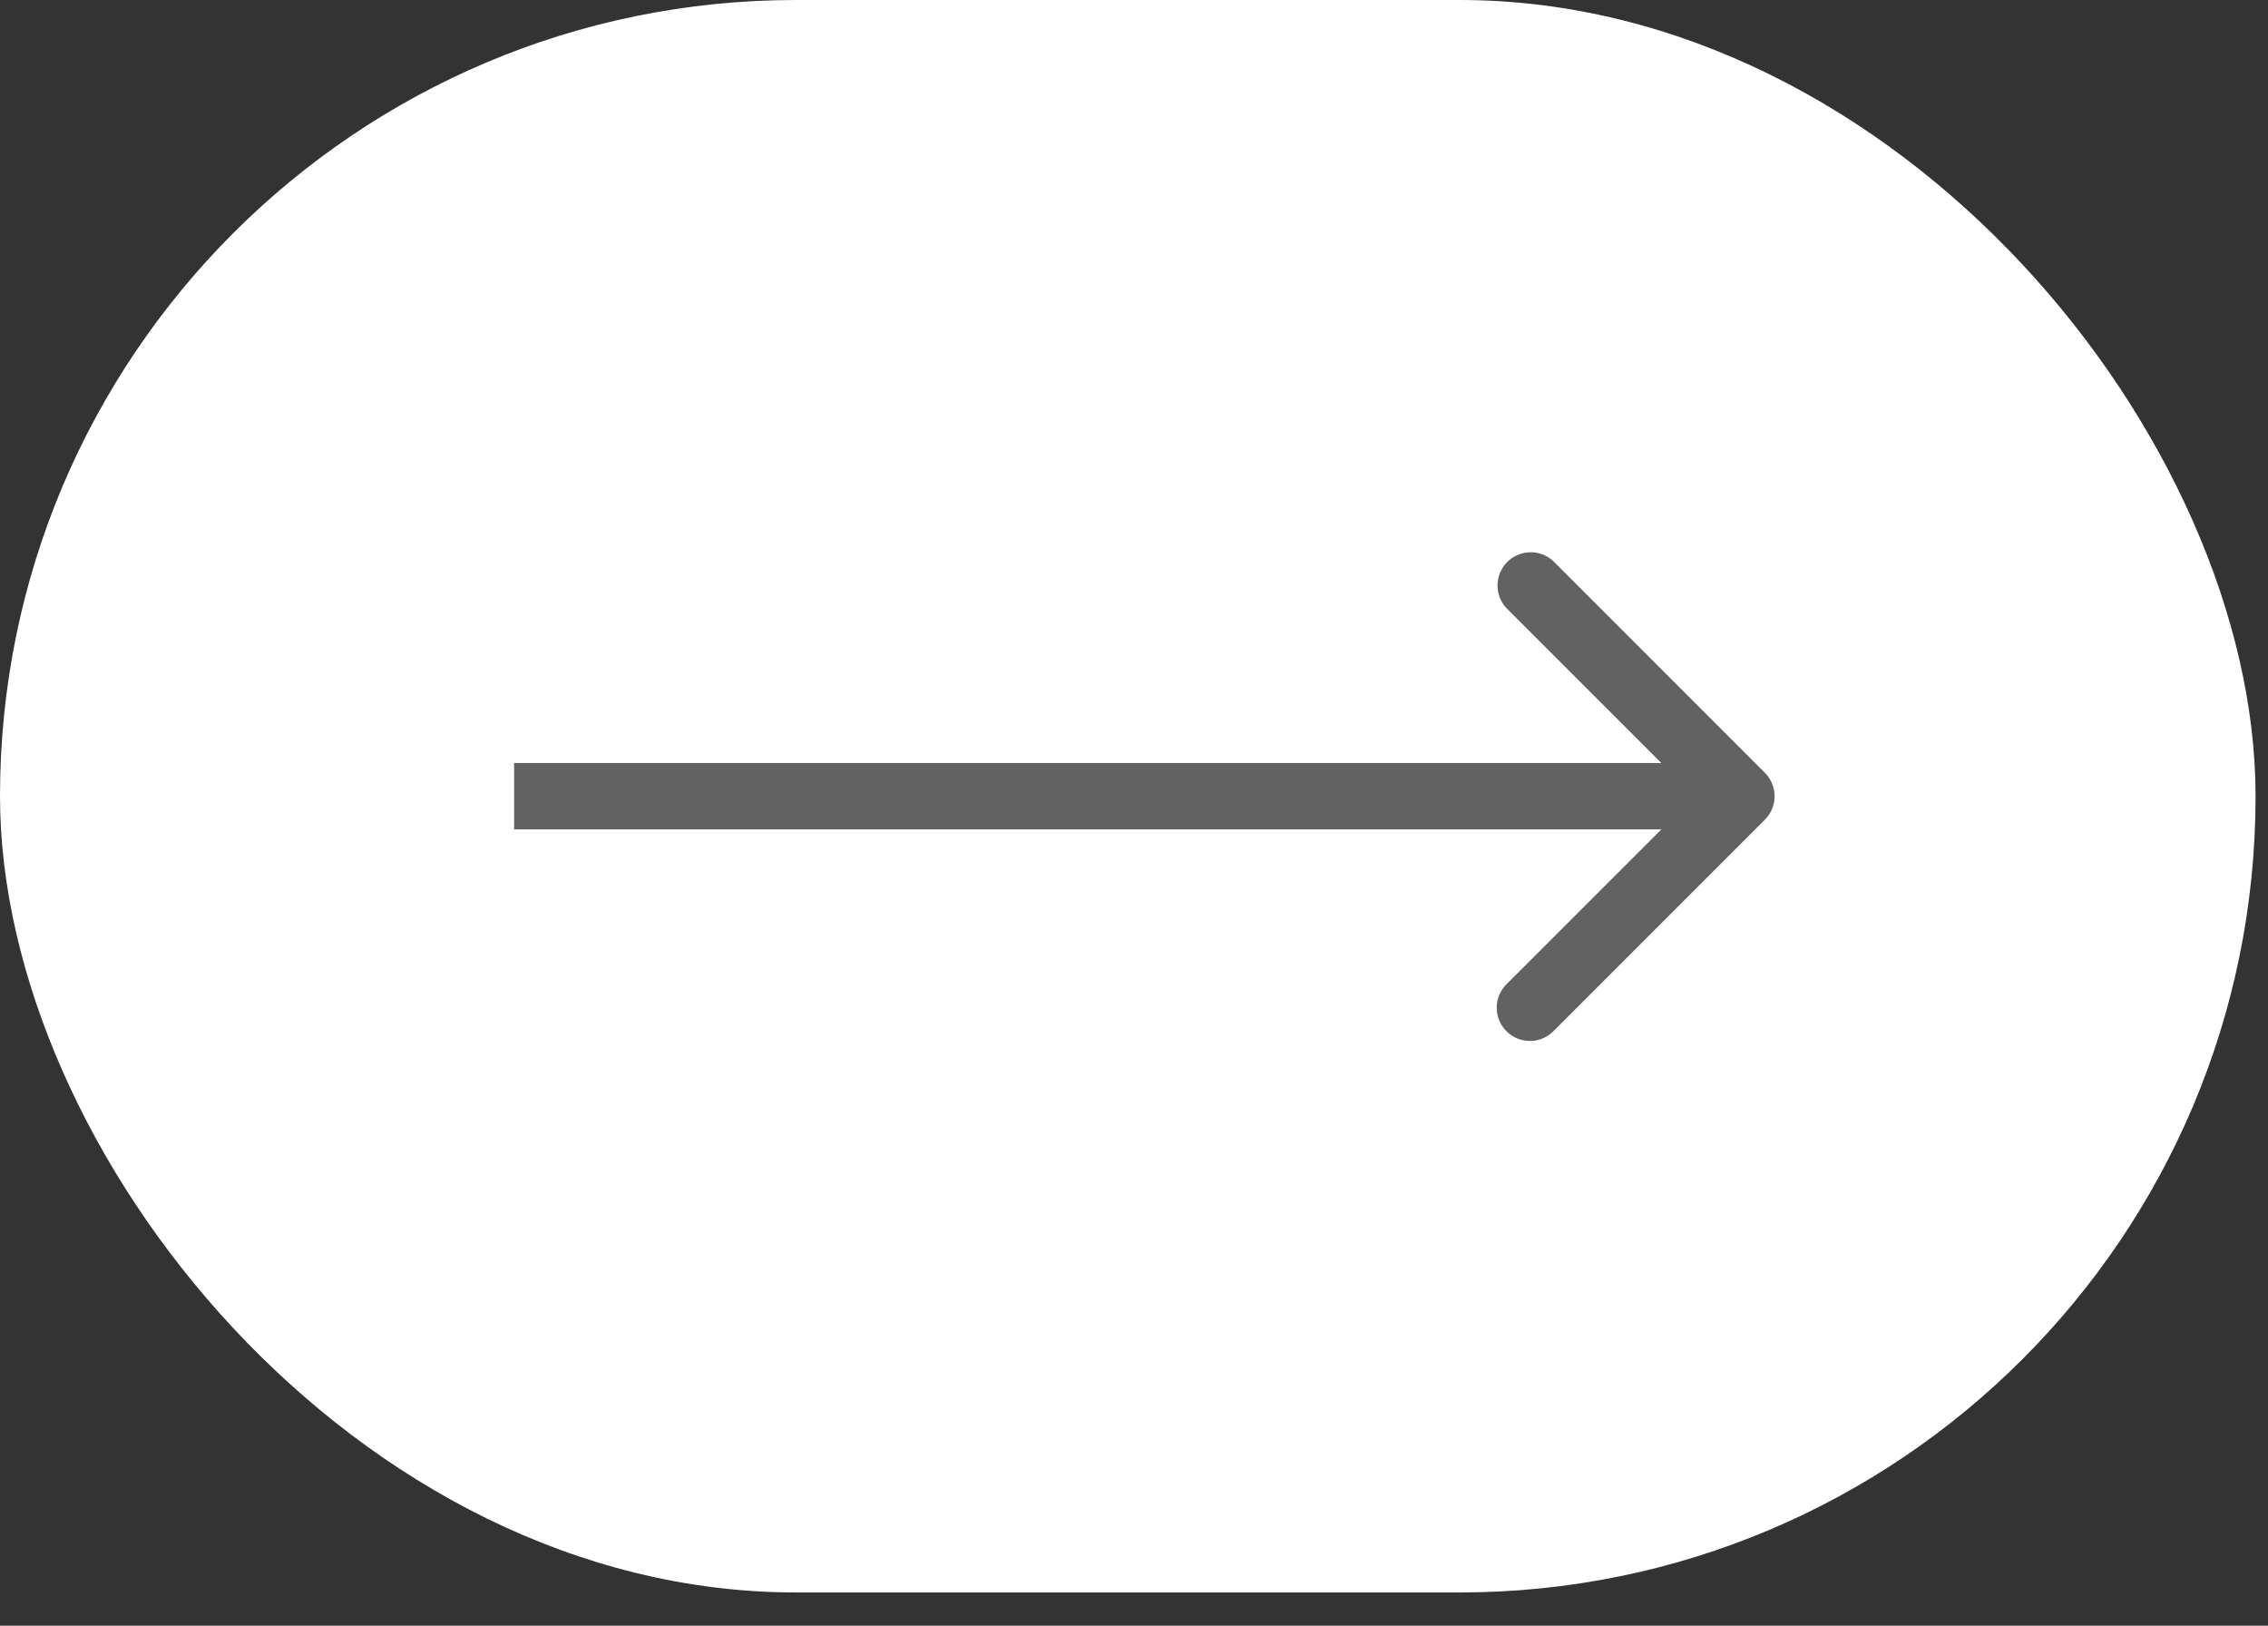 <svg width="60" height="43" fill="none" xmlns="http://www.w3.org/2000/svg"><rect width="100%" height="100%" fill="#333333" stroke="none"/><rect width="59.671" height="42.121" rx="21.06" fill="#fff"/><path d="M46.69 21.68a.878.878 0 000-1.24l-5.584-5.585a.878.878 0 00-1.242 1.241l4.965 4.964-4.965 4.964a.878.878 0 101.242 1.241l5.584-5.584zm-33.088.258H46.07v-1.755H13.601v1.755z" fill="#626262"/></svg>